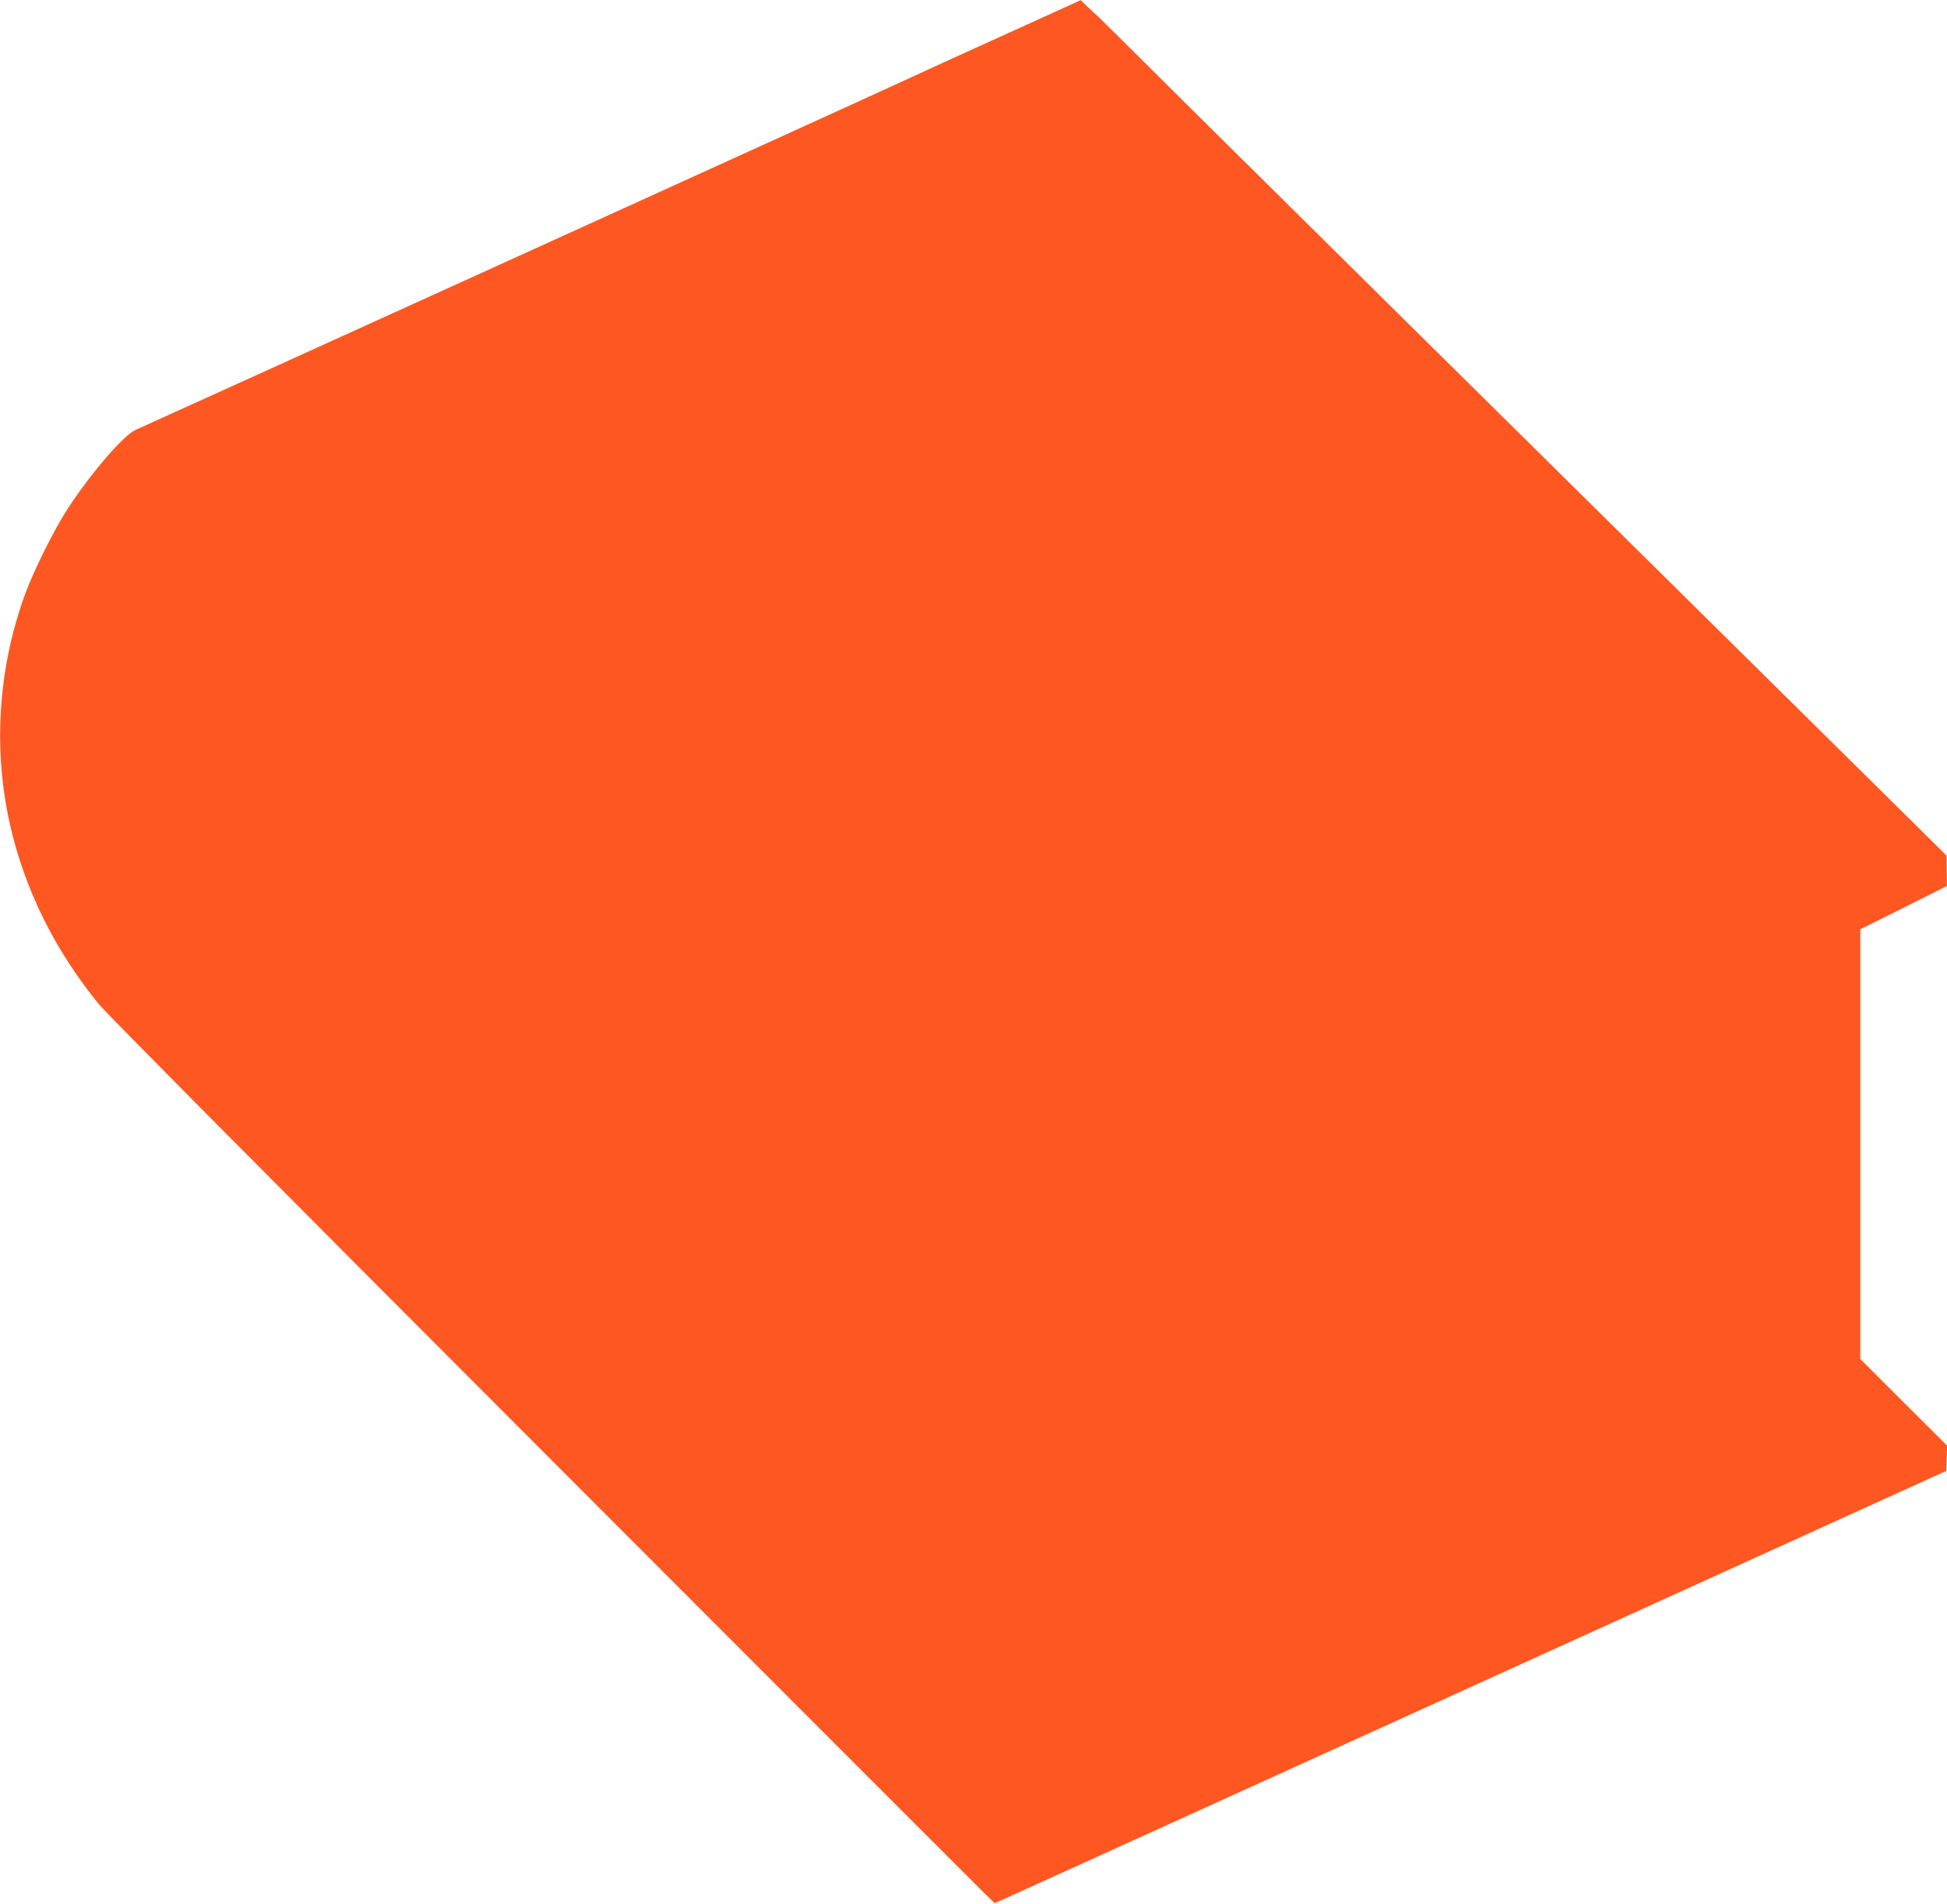 <?xml version="1.0" standalone="no"?>
<!DOCTYPE svg PUBLIC "-//W3C//DTD SVG 20010904//EN"
 "http://www.w3.org/TR/2001/REC-SVG-20010904/DTD/svg10.dtd">
<svg version="1.0" xmlns="http://www.w3.org/2000/svg"
 width="1280pt" height="1252pt" viewBox="0 0 1280 1252"
 preserveAspectRatio="xMidYMid meet">
<g transform="translate(0,1252) scale(0.1,-0.1)"
fill="#ff5722" stroke="none">
<path d="M6570 12276 c-294 -133 -573 -261 -620 -283 -80 -39 -4963 -2258
-5060 -2300 -75 -33 -284 -274 -438 -507 -89 -134 -227 -409 -286 -570 -195
-532 -218 -1117 -65 -1656 107 -377 288 -721 547 -1040 54 -66 1118 -1138
2894 -2916 1544 -1546 2850 -2853 2902 -2904 l95 -93 48 21 c26 11 1434 651
3128 1421 l3080 1400 3 83 3 83 -286 285 -285 285 0 1412 0 1413 285 142 285
143 -2 100 -1 100 -451 446 c-3064 3027 -4143 4095 -4585 4533 -288 287 -529
526 -535 531 -7 6 -37 34 -67 62 l-54 52 -535 -243z"/>
</g>
</svg>
